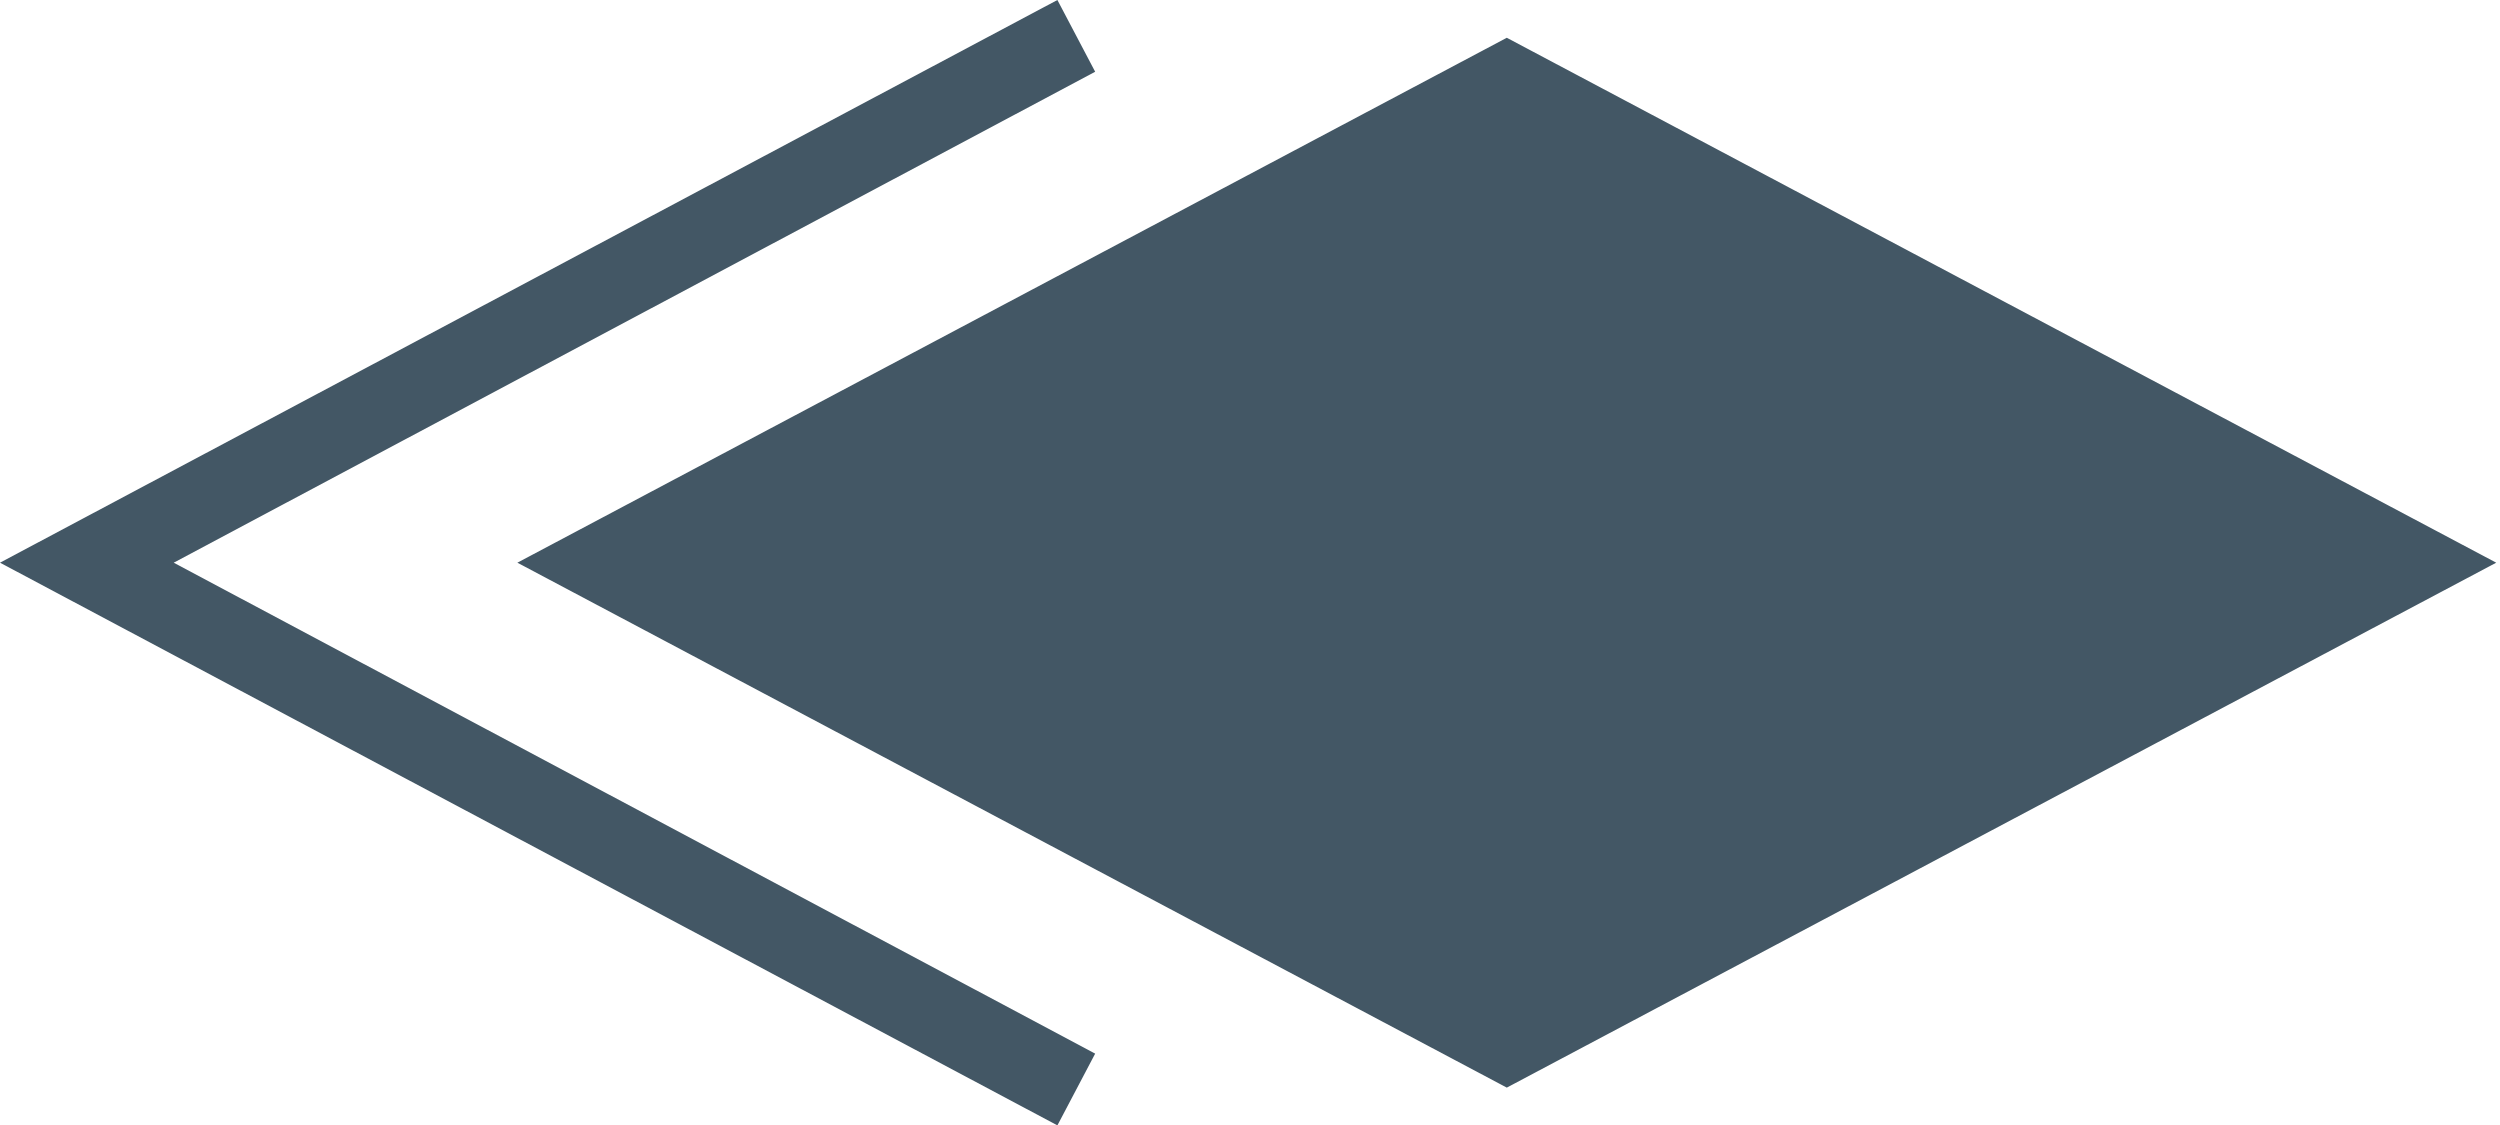 <svg version="1.1" id="Layer_1" xmlns="http://www.w3.org/2000/svg" x="0" y="0" viewBox="0 0 66.2 29.8" xml:space="preserve"><style>.st0{fill:#435765}</style><path class="st0" d="M39.9 1l26.2 13.9-26.2 13.9-26.2-13.9z"/><path class="st0" d="M28 29.8l1-1.9-24.4-13L29 1.9 28 0 0 14.9z"/></svg>